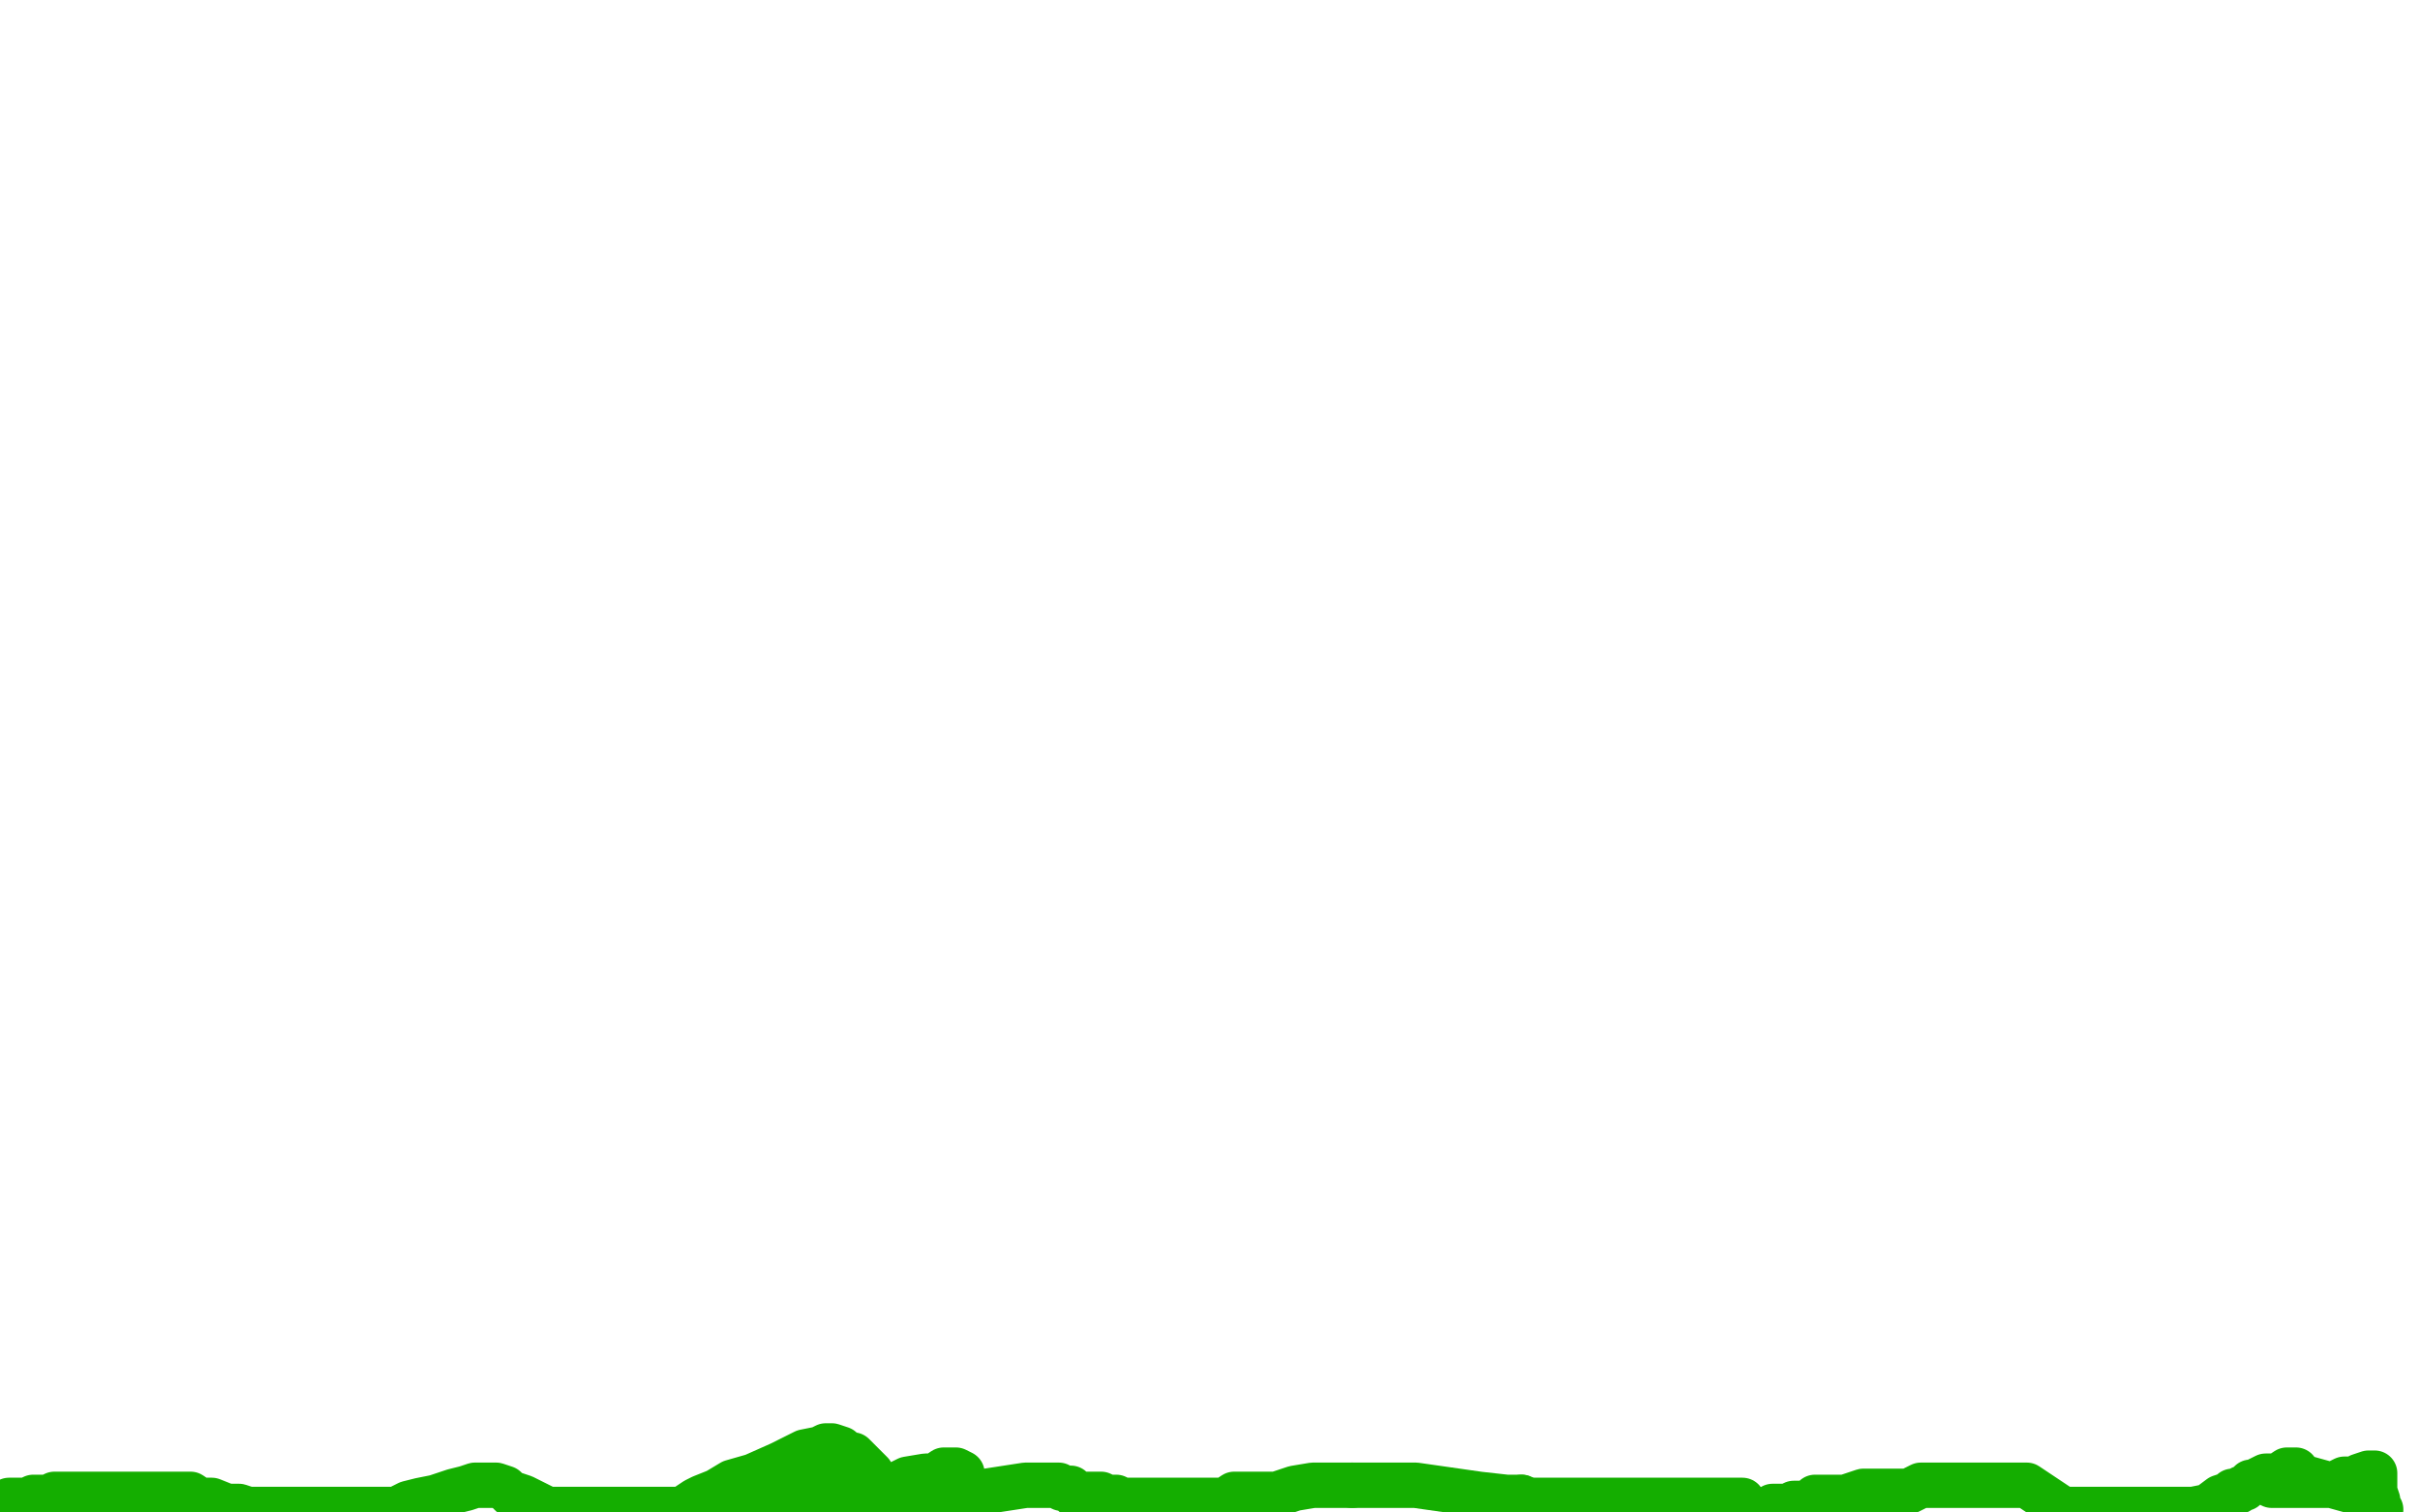 <?xml version="1.0" standalone="no"?>
<!DOCTYPE svg PUBLIC "-//W3C//DTD SVG 1.1//EN"
"http://www.w3.org/Graphics/SVG/1.1/DTD/svg11.dtd">

<svg width="800" height="500" version="1.1" xmlns="http://www.w3.org/2000/svg" xmlns:xlink="http://www.w3.org/1999/xlink" style="stroke-antialiasing: false"><desc>This SVG has been created on https://colorillo.com/</desc><rect x='0' y='0' width='800' height='500' style='fill: rgb(255,255,255); stroke-width:0' /><polyline points="3,496 5,496 5,496 6,496 6,496 7,496 7,496 9,496 9,496 11,495 11,495 12,495 12,495 16,495 18,494 20,494 22,494 23,494 25,494 27,494 29,494 31,494 34,494 38,494 41,494 43,494 45,494 48,494 50,494 54,494 58,494 59,494 60,494 63,494 66,496 70,496 75,498 79,498 82,499 85,499 87,499 90,499 91,499 94,499 98,499 102,499 107,499 112,499 116,499 119,499 122,499 124,499 125,499 127,499 131,499 133,498 135,497 139,496 144,495 150,493 154,492 157,491 158,491 160,491 161,491 162,491 164,491 167,492 169,494 170,494 173,495 177,497 181,499 182,499 225,499 226,499 227,498 230,496 232,495 237,493 242,490 249,488 258,484 266,480 271,479 273,478 275,478 278,479 279,480 281,481 282,481 283,482 284,483 285,484 286,485 287,486 288,487 288,488 287,488 285,490 281,490 278,492 277,492 274,493 273,493 271,493 269,494 266,494 263,495 262,496 261,496 260,496 262,496 267,497 270,498 270,499 262,496 258,496 254,496 253,496 252,496 250,494 248,494 249,494 248,494 246,494 244,495 246,497 247,497 249,498 252,499 253,499 254,499 256,499 259,499 263,499 266,499 269,499 271,499 272,499 273,499 274,499 276,499 278,499 280,498 285,496 292,493 300,489 306,488 309,488 312,486 313,486 315,486 316,486 318,487 318,488 318,489 318,491 318,493 318,496 318,498 305,499 304,499 302,498 301,497 303,497 305,496 306,496 308,495 310,495 313,495 315,495 320,494 326,493 339,491 343,491 346,491 347,491 349,491 350,491 351,492 352,492 354,492 354,493 355,494 356,494 358,494 359,494 362,494 364,494 366,495 369,495 371,496 372,496 373,496 376,496 379,496 382,496 385,496 389,496 391,496 398,496 405,496 408,494 412,494 414,494 418,494 422,494 428,492 434,491 438,491 443,491 446,491 447,491" style="fill: none; stroke: #14ae00; stroke-width: 15; stroke-linejoin: round; stroke-linecap: round; stroke-antialiasing: false; stroke-antialias: 0; opacity: 1.0"/>
<polyline points="503,495 505,496" style="fill: none; stroke: #14ae00; stroke-width: 15; stroke-linejoin: round; stroke-linecap: round; stroke-antialiasing: false; stroke-antialias: 0; opacity: 1.0"/>
<polyline points="447,491 448,491 450,491 463,491 468,491 489,494 498,495 503,495" style="fill: none; stroke: #14ae00; stroke-width: 15; stroke-linejoin: round; stroke-linecap: round; stroke-antialiasing: false; stroke-antialias: 0; opacity: 1.0"/>
<polyline points="505,496 506,496 509,496 516,496 525,496 531,496 537,496 540,496 544,496 546,496 547,496 552,496 558,496 563,496 576,496" style="fill: none; stroke: #14ae00; stroke-width: 15; stroke-linejoin: round; stroke-linecap: round; stroke-antialiasing: false; stroke-antialias: 0; opacity: 1.0"/>
<polyline points="586,498 589,498 589,498 591,498 591,498 593,497 593,497 595,497 595,497 597,497 597,497 599,496 599,496 600,495 602,495 604,495 606,495 608,495 610,495 616,493 621,493 625,493 631,493 635,491 638,491 641,491 644,491 648,491 650,491 653,491 655,491 659,491 662,491 666,491 667,491 670,491 679,497 682,499 725,499 730,498 734,495 737,494 738,493 740,493 741,492 742,492 744,490 745,490 747,489 749,488 750,488 753,488 756,486 759,486 758,487 760,488 778,493 787,499 786,499 786,496 785,493 785,490 785,489 785,487 783,487 780,488 779,489 775,489 773,490 771,491 770,491 769,491 768,491 766,491 765,491 762,491 760,491 759,491 757,491 754,491 752,491 751,491 749,490 747,490" style="fill: none; stroke: #14ae00; stroke-width: 15; stroke-linejoin: round; stroke-linecap: round; stroke-antialiasing: false; stroke-antialias: 0; opacity: 1.0"/>
</svg>
